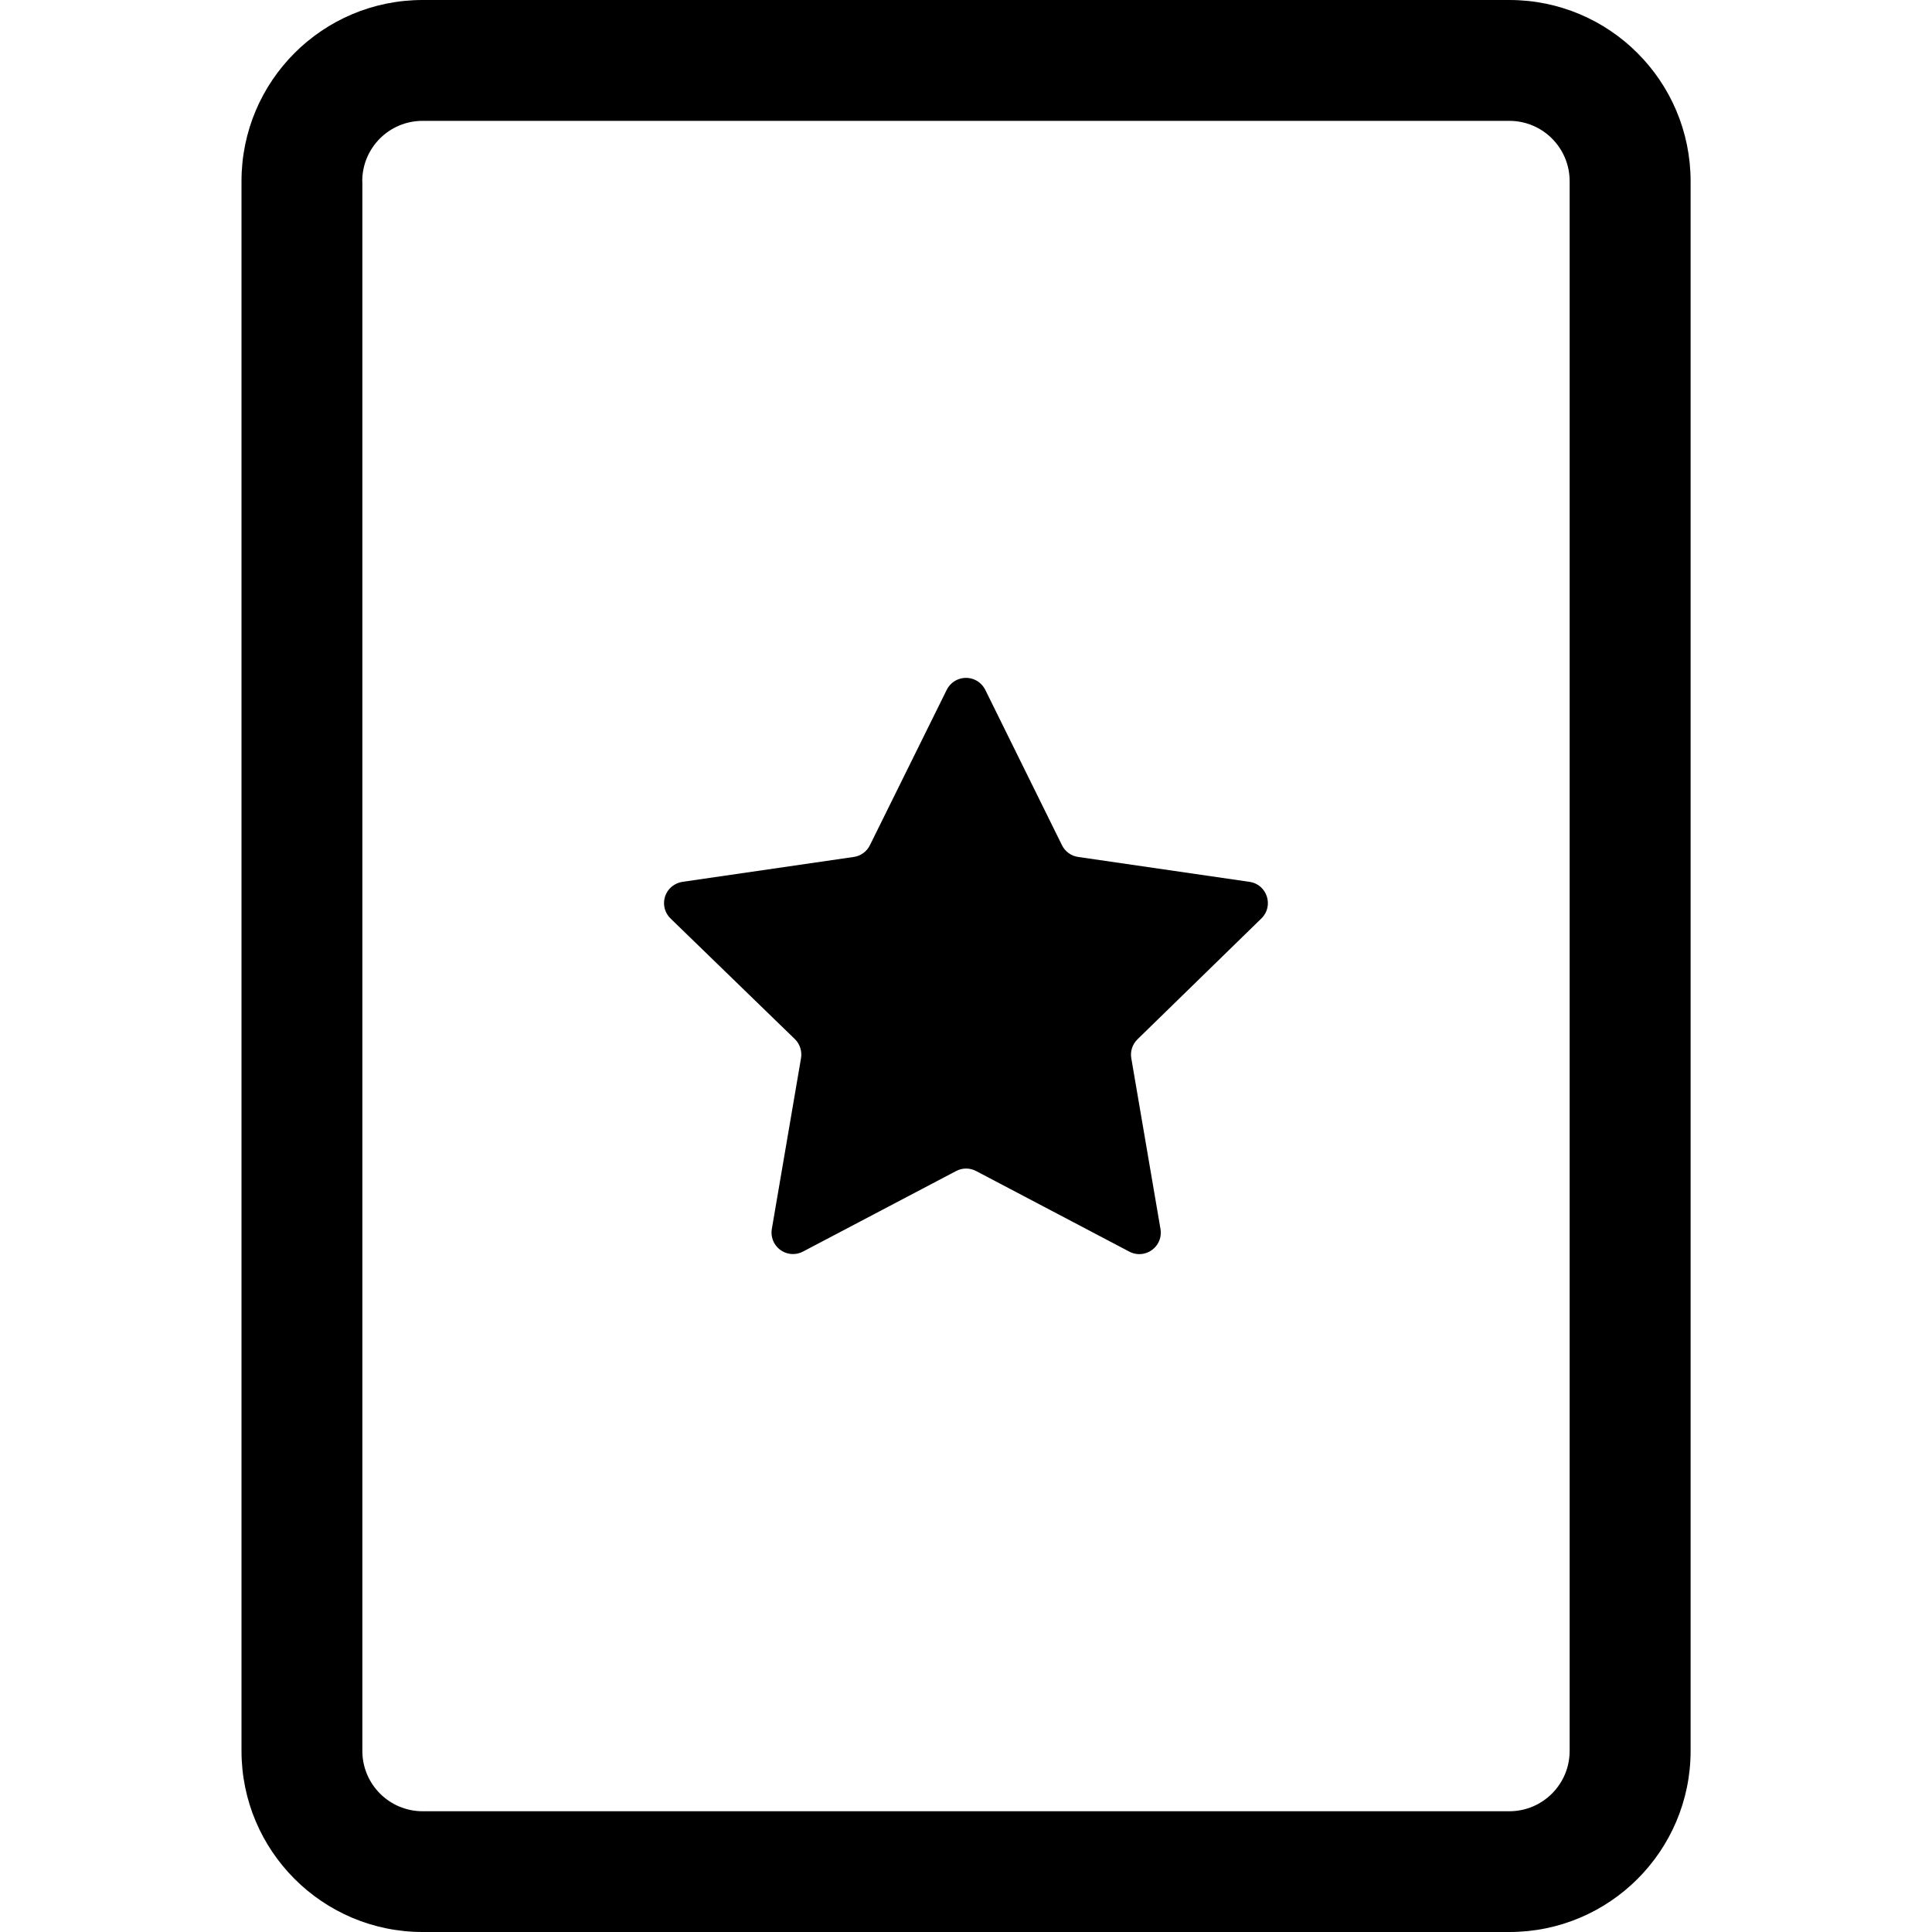 <svg xmlns="http://www.w3.org/2000/svg" viewBox="0 0 1768 1768"><path d="M331.5 165.8c0-30.5 24.7-55.2 55.2-55.2h994.5c30.5 0 55.2 24.7 55.2 55.2v1436.5c0 30.5-24.7 55.2-55.2 55.2H386.8c-30.5 0-55.2-24.7-55.2-55.2V165.8zM221 1602.2c0 91.5 74.2 165.8 165.8 165.8h994.5c91.5 0 165.8-74.2 165.8-165.8V165.8C1547 74.2 1472.8 0 1381.2 0H386.8C295.2 0 221 74.2 221 165.8v1436.4z"/><path d="M866.3 631.4c4.8-9.8 16.5-13.8 26.3-9.1 3.9 1.9 7.1 5.1 9.1 9.1l70.1 142c2.8 5.8 8.4 9.9 14.8 10.8l156.9 22.8c16 2.3 22.5 22.1 10.8 33.5l-113.4 110.6c-4.6 4.5-6.8 11.1-5.6 17.5l26.7 156.2c1.8 10.7-5.5 20.8-16.2 22.6-4.2.7-8.5 0-12.3-2l-140.3-73.8c-5.7-3-12.5-3-18.2 0l-140.3 73.8c-9.7 5-21.5 1.2-26.5-8.5-1.9-3.7-2.6-8-1.9-12.2L733 968.5c1.1-6.4-.9-12.9-5.5-17.5L613.6 840.5c-7.8-7.6-7.9-20.1-.3-27.8 3-3 6.9-5 11.1-5.7l156.9-22.8c6.4-.9 12-5 14.8-10.8l70.2-142z"/></svg>